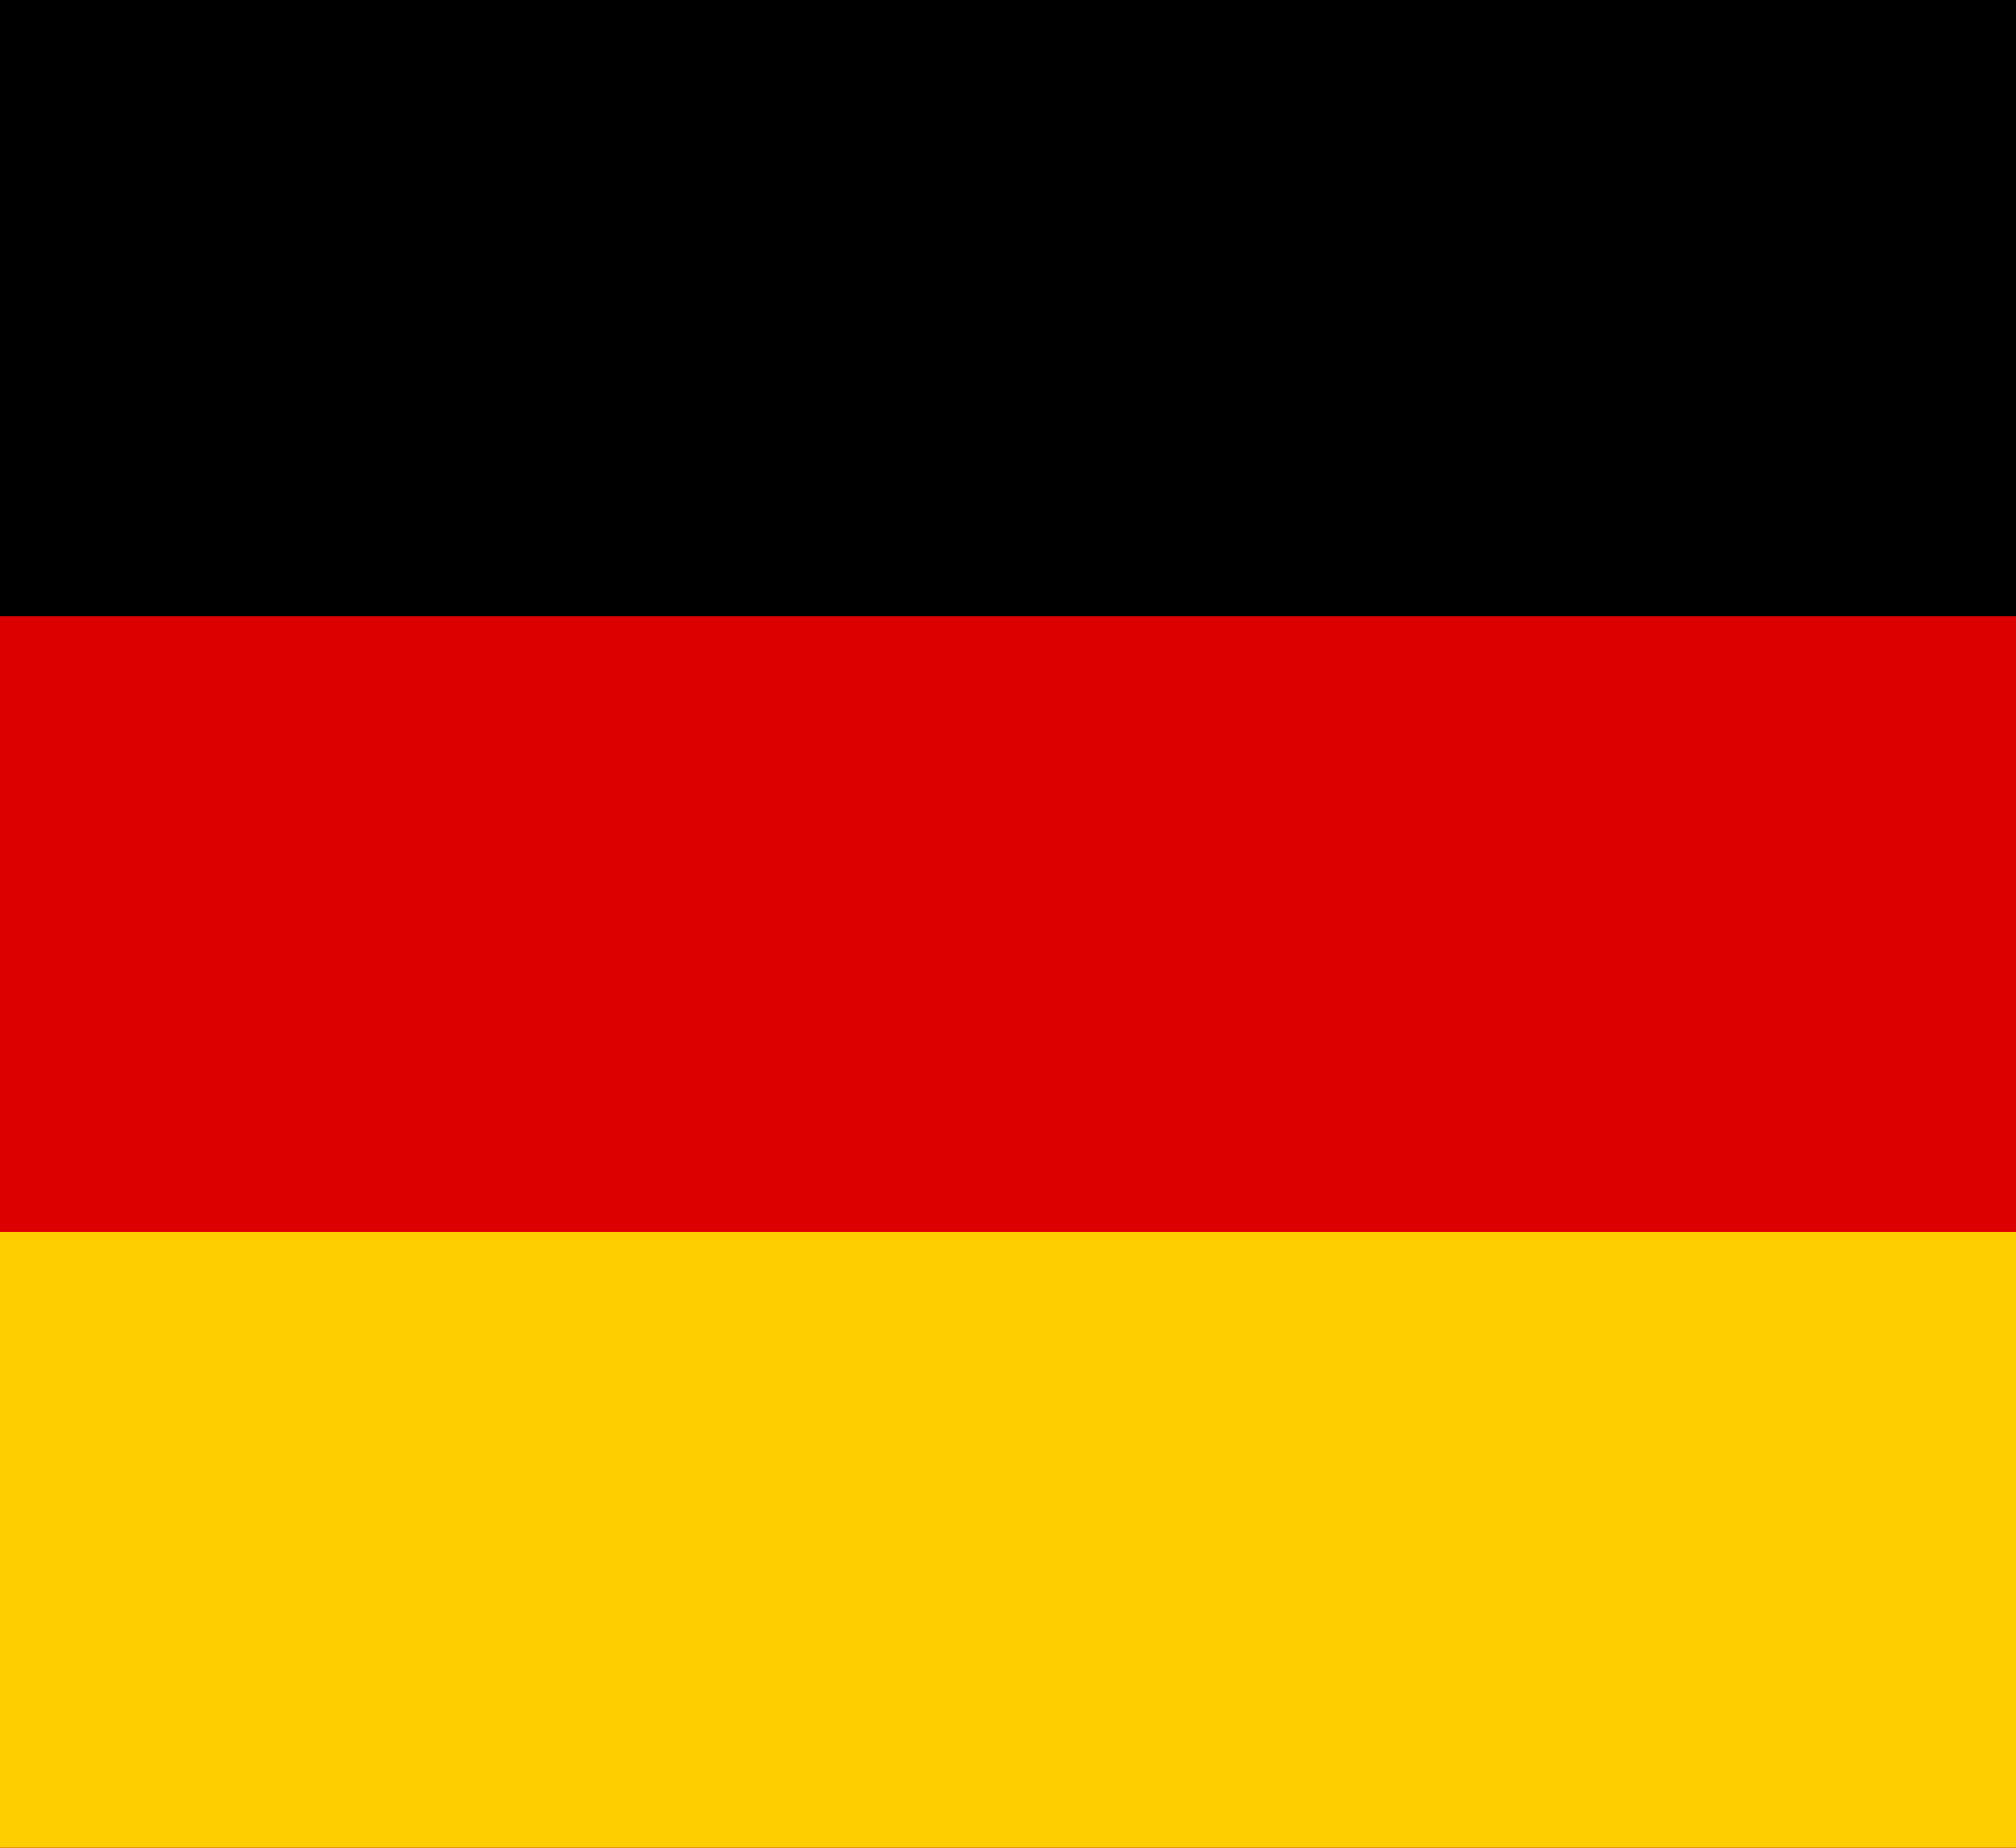 <svg width="48" height="44" viewBox="0 0 48 44" fill="none" xmlns="http://www.w3.org/2000/svg">
<g clip-path="url(#clip0_10216_37943)">
<path d="M60.344 0H-13V44.006H60.344V0Z" fill="black"/>
<path d="M60.344 14.672H-13V44.009H60.344V14.672Z" fill="#DD0000"/>
<path d="M60.344 29.336H-13V44.005H60.344V29.336Z" fill="#FFCE00"/>
</g>
<defs>
<clipPath id="clip0_10216_37943">
<rect width="73.344" height="44.006" fill="white" transform="translate(-13)"/>
</clipPath>
</defs>
</svg>
